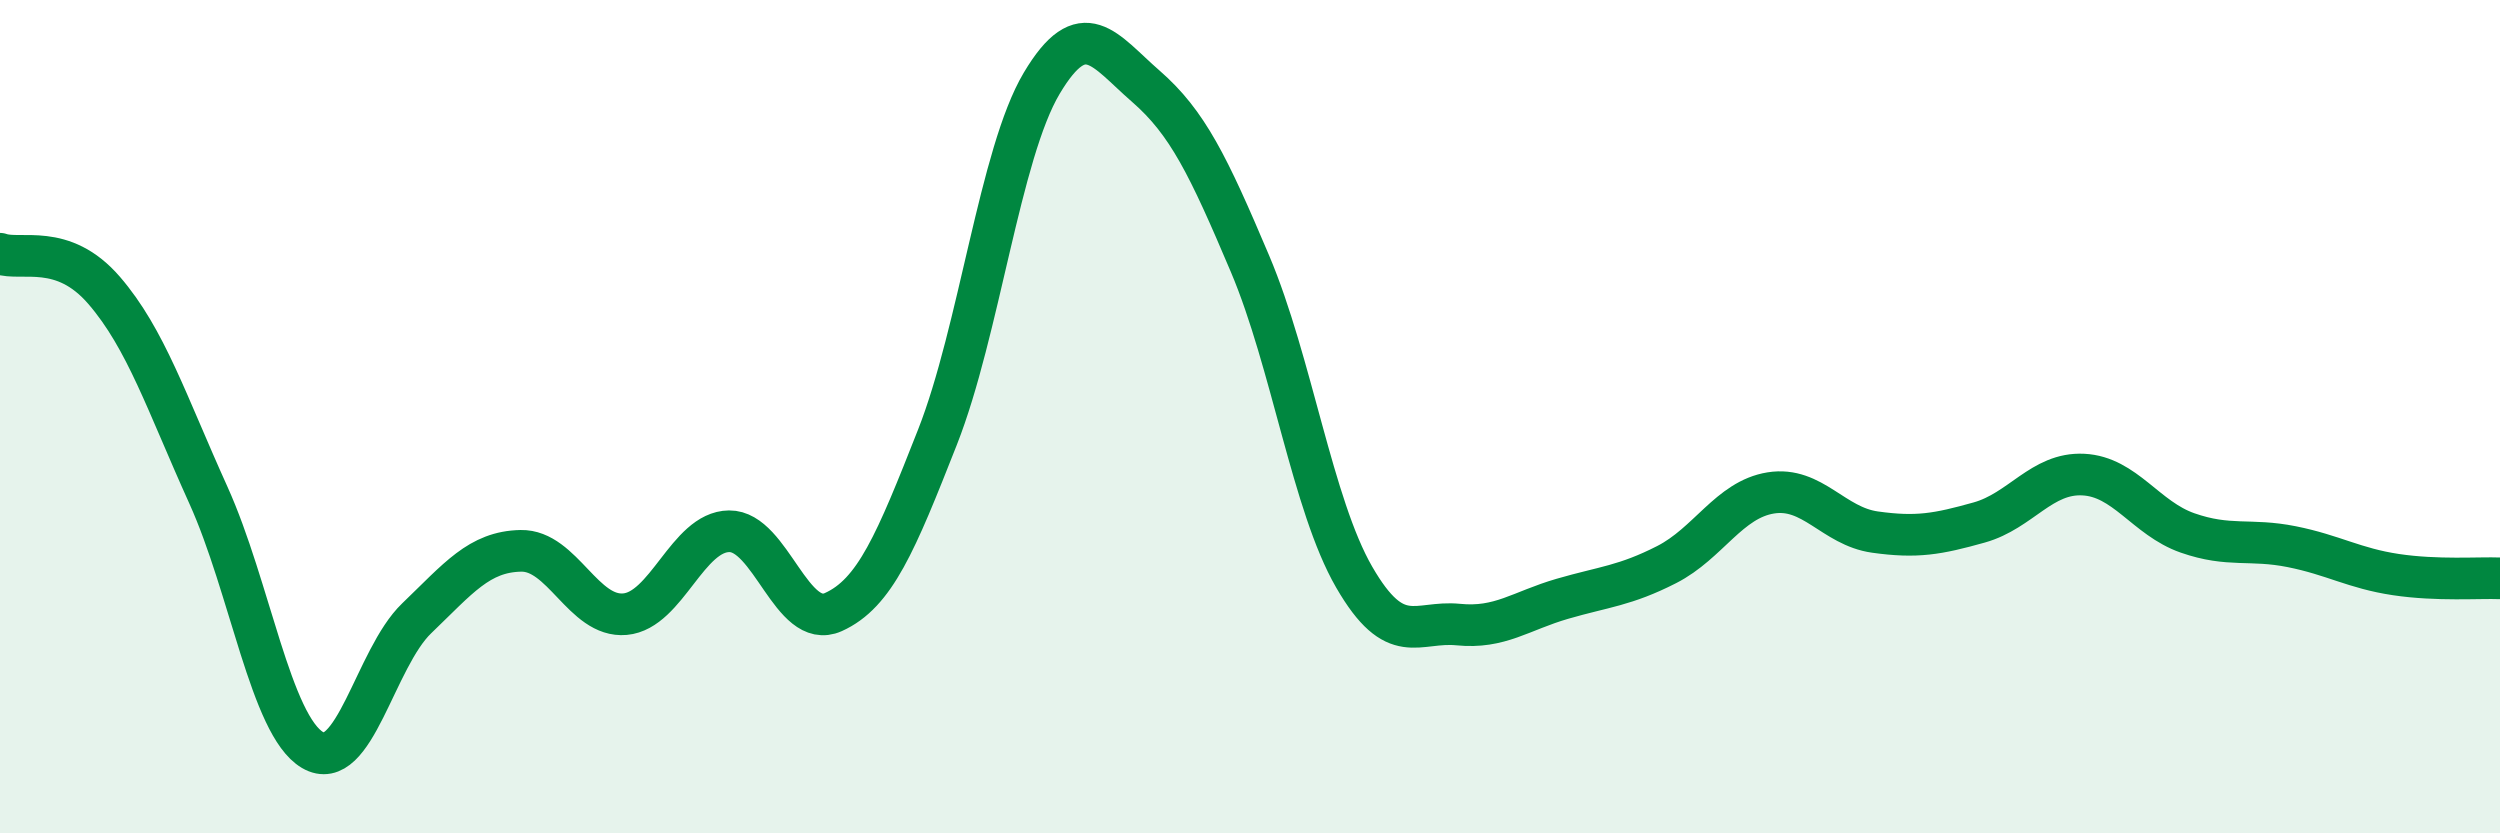 
    <svg width="60" height="20" viewBox="0 0 60 20" xmlns="http://www.w3.org/2000/svg">
      <path
        d="M 0,6.09 C 0.5,6.27 1.5,5.81 2.5,6.97 C 3.5,8.13 4,9.67 5,11.88 C 6,14.09 6.5,17.41 7.5,18 C 8.5,18.59 9,15.8 10,14.84 C 11,13.88 11.5,13.24 12.5,13.22 C 13.5,13.2 14,14.83 15,14.74 C 16,14.65 16.5,12.76 17.5,12.75 C 18.5,12.74 19,15.14 20,14.69 C 21,14.24 21.5,13.03 22.5,10.49 C 23.5,7.95 24,3.68 25,2 C 26,0.32 26.5,1.2 27.5,2.07 C 28.5,2.94 29,3.97 30,6.33 C 31,8.69 31.5,12.12 32.5,13.85 C 33.5,15.58 34,14.89 35,14.99 C 36,15.09 36.5,14.66 37.5,14.37 C 38.5,14.08 39,14.06 40,13.55 C 41,13.04 41.5,11.99 42.5,11.83 C 43.5,11.67 44,12.63 45,12.77 C 46,12.91 46.5,12.82 47.5,12.54 C 48.5,12.26 49,11.34 50,11.39 C 51,11.44 51.5,12.44 52.5,12.79 C 53.5,13.14 54,12.92 55,13.12 C 56,13.32 56.5,13.64 57.5,13.79 C 58.5,13.94 59.5,13.86 60,13.88L60 20L0 20Z"
        fill="#008740"
        opacity="0.1"
        stroke-linecap="round"
        stroke-linejoin="round"
      />
      <path
        d="M 0,6.09 C 0.5,6.27 1.5,5.81 2.5,6.97 C 3.5,8.13 4,9.67 5,11.88 C 6,14.09 6.5,17.41 7.5,18 C 8.5,18.59 9,15.8 10,14.84 C 11,13.88 11.5,13.24 12.5,13.22 C 13.5,13.2 14,14.83 15,14.74 C 16,14.65 16.5,12.76 17.5,12.75 C 18.5,12.74 19,15.14 20,14.69 C 21,14.24 21.5,13.03 22.5,10.49 C 23.5,7.95 24,3.68 25,2 C 26,0.32 26.5,1.2 27.5,2.07 C 28.5,2.94 29,3.97 30,6.33 C 31,8.69 31.5,12.12 32.5,13.85 C 33.5,15.58 34,14.89 35,14.99 C 36,15.09 36.5,14.66 37.5,14.37 C 38.5,14.08 39,14.06 40,13.55 C 41,13.04 41.5,11.99 42.5,11.83 C 43.5,11.67 44,12.63 45,12.77 C 46,12.91 46.5,12.82 47.5,12.54 C 48.5,12.26 49,11.34 50,11.39 C 51,11.44 51.5,12.44 52.5,12.79 C 53.5,13.14 54,12.92 55,13.12 C 56,13.32 56.5,13.64 57.5,13.79 C 58.5,13.94 59.5,13.86 60,13.88"
        stroke="#008740"
        stroke-width="1"
        fill="none"
        stroke-linecap="round"
        stroke-linejoin="round"
      />
    </svg>
  